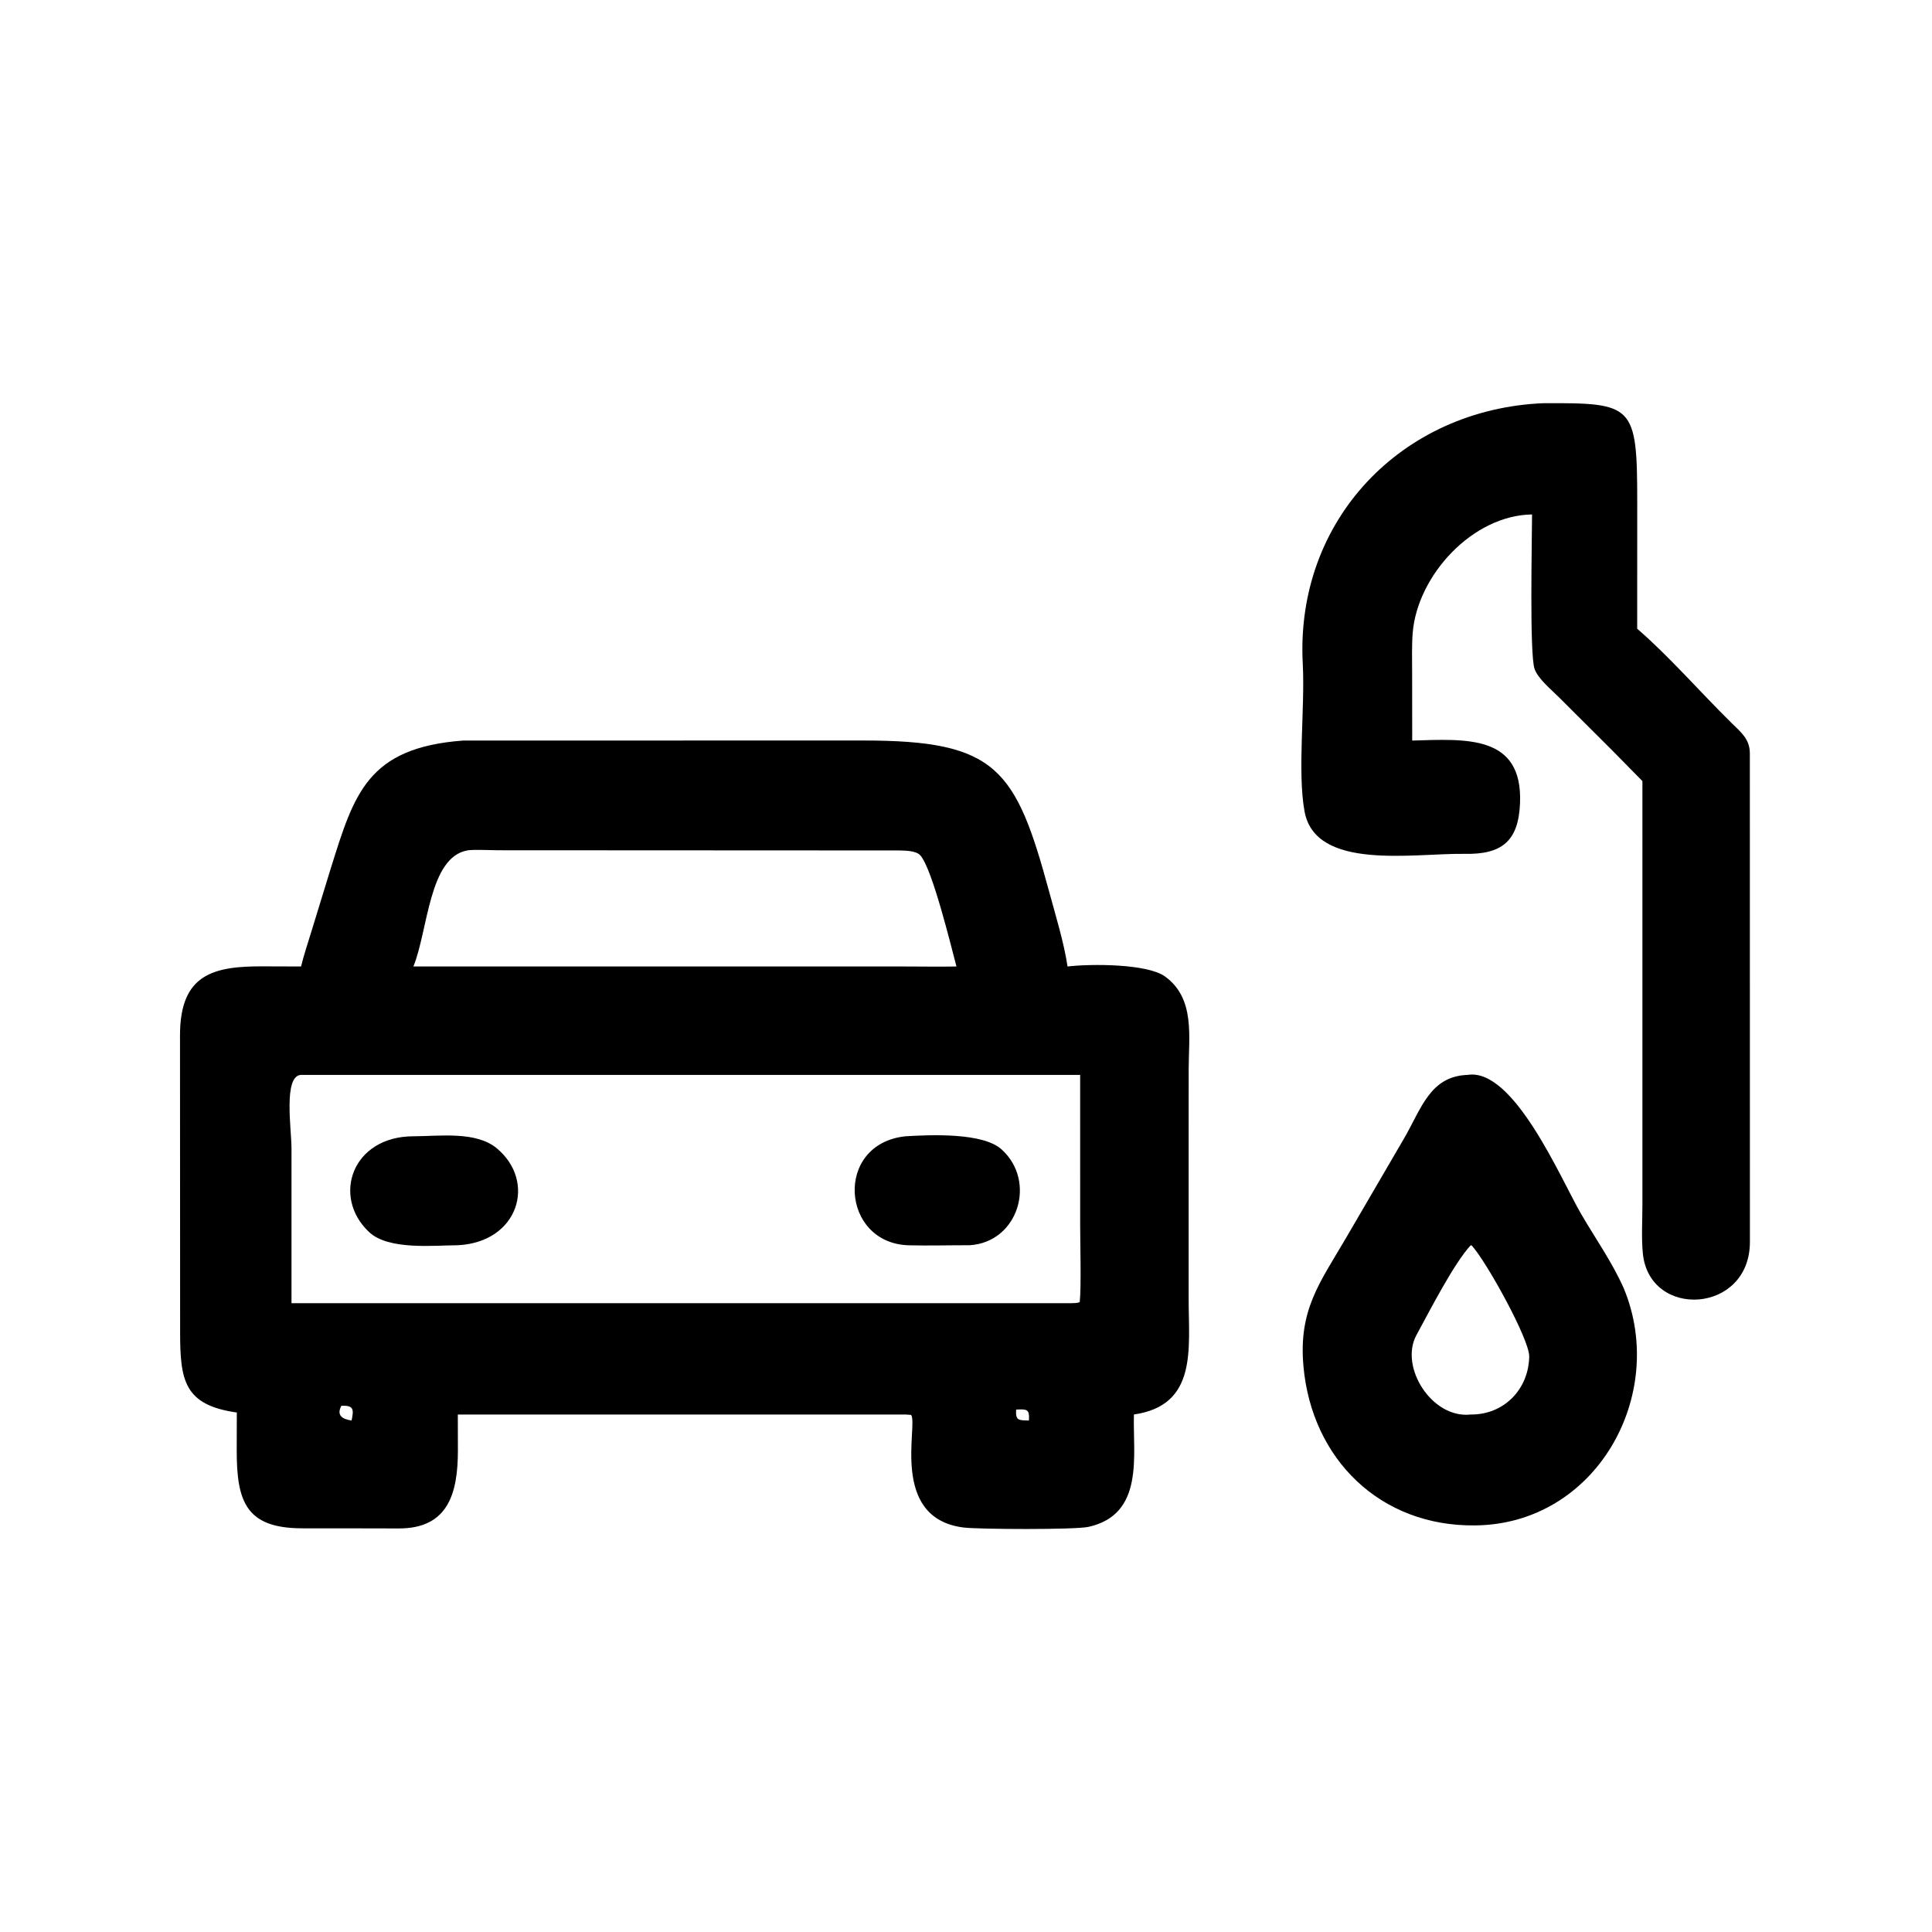 <?xml version="1.0" encoding="utf-8" ?><svg xmlns="http://www.w3.org/2000/svg" xmlns:xlink="http://www.w3.org/1999/xlink" width="1024" height="1024" viewBox="0 0 1024 1024"><path transform="scale(2 2)" d="M374.25 196.253C388.324 195.88 403.618 194.52 402.819 212.923C402.389 222.842 398.115 226.507 388.037 226.279C374.506 226.095 348.587 230.828 345.713 215.011C343.787 204.413 345.87 187.696 345.245 175.862C343.235 137.791 371.526 108.445 408.969 106.852C432.912 106.754 433.882 107.145 433.884 133.099L433.873 166.625C442.153 173.729 450.912 183.778 458.854 191.577C461.413 194.09 463.701 195.837 463.727 199.634L463.744 329.15C463.714 348.194 437.146 349.652 435.377 332.218C434.972 328.225 435.247 323.528 435.257 319.476L435.258 206.999L427.194 198.803L413.128 184.778C411.171 182.818 407.555 179.867 406.666 177.231C405.312 173.216 406.003 142.92 406.009 136.337C390.26 136.547 375.677 152.43 374.387 167.624C374.11 170.885 374.228 175.145 374.23 178.486L374.25 196.253Z"/><path transform="scale(2 2)" d="M79.784 256.128C80.493 253.158 81.624 249.824 82.522 246.856L87.654 230.139C93.851 210.384 97.335 198.144 122.75 196.253L228.692 196.241C264.092 196.232 269.164 203.58 278.048 236.345C279.711 242.482 281.975 249.824 282.91 256.128C289.193 255.396 304.068 255.378 308.762 258.79C316.765 264.607 315.02 274.611 315.007 283.539L315.004 344.231C315.006 357.435 317.399 372.403 300.5 374.859C300.188 385.636 303.366 401.33 288.453 404.637C284.902 405.425 259.266 405.297 255.362 404.808C235.593 402.332 243.409 377.488 241.447 374.967L239.953 374.859L121.327 374.859L121.349 384.371C121.344 395.528 118.908 405.138 105.586 405.053C97.055 404.999 88.494 405.05 79.961 405.019C65.227 404.965 62.722 397.967 62.734 384.416L62.758 374.331C48.745 372.353 47.737 365.797 47.733 353.007L47.703 274.354C47.713 258.152 56.511 255.989 70.003 256.097L79.784 256.128ZM123.933 225.354C113.637 227.109 113.461 246.517 109.557 256.128L239.953 256.128C244.407 256.138 249.033 256.212 253.474 256.128C252.087 250.978 247.105 230.295 243.902 226.686C242.77 225.411 239.891 225.428 238.338 225.379L132.077 225.327C130.553 225.325 125.208 225.099 123.933 225.354ZM79.784 284.861C75.038 285.05 77.247 299.244 77.247 304.271L77.25 345.363L283.688 345.363C284.434 345.336 285.53 345.384 286.14 345.058C286.576 340.911 286.255 329.632 286.255 324.836L286.253 284.861L79.784 284.861ZM90.464 372.545C89.121 375.093 90.7 376.094 93.177 376.449C93.801 373.459 93.743 372.405 90.464 372.545ZM269.282 373.553C269.116 376.518 269.911 376.371 272.676 376.449C272.878 373.389 272.172 373.427 269.282 373.553Z"/><path transform="scale(2 2)" d="M390.895 404.249C365.727 404.55 347.614 386.631 345.425 362.052C344.1 347.165 349.669 340.087 356.719 328.055L371.89 302.043C376.596 294.088 378.828 285.19 388.927 284.861C401.113 282.877 413.577 312.28 418.878 321.471C422.704 328.105 427.26 334.474 430.352 341.504C442.011 369.76 422.967 403.961 390.895 404.249ZM389.766 330.001C385.326 334.722 378.699 347.728 375.382 353.791C370.767 362.226 379.468 376.03 389.766 374.859C398.566 374.948 405.14 368.149 405.255 359.455C405.315 354.964 393.985 334.425 390.037 330.087L389.766 330.001Z"/><path transform="scale(2 2)" d="M121.327 330.001C115.021 330.027 102.977 331.367 97.811 326.51C87.826 317.122 93.324 301.128 109.557 301.128C116.518 301.108 126.142 299.713 131.683 304.336C142.222 313.131 137.45 329.196 121.327 330.001Z"/><path transform="scale(2 2)" d="M256.893 330.001C251.591 329.988 246.197 330.146 240.907 330.018C222.81 329.581 220.947 303.131 239.953 301.128C246.727 300.712 260.452 300.146 265.386 304.567C274.86 313.056 269.803 329.296 256.893 330.001Z"/></svg>